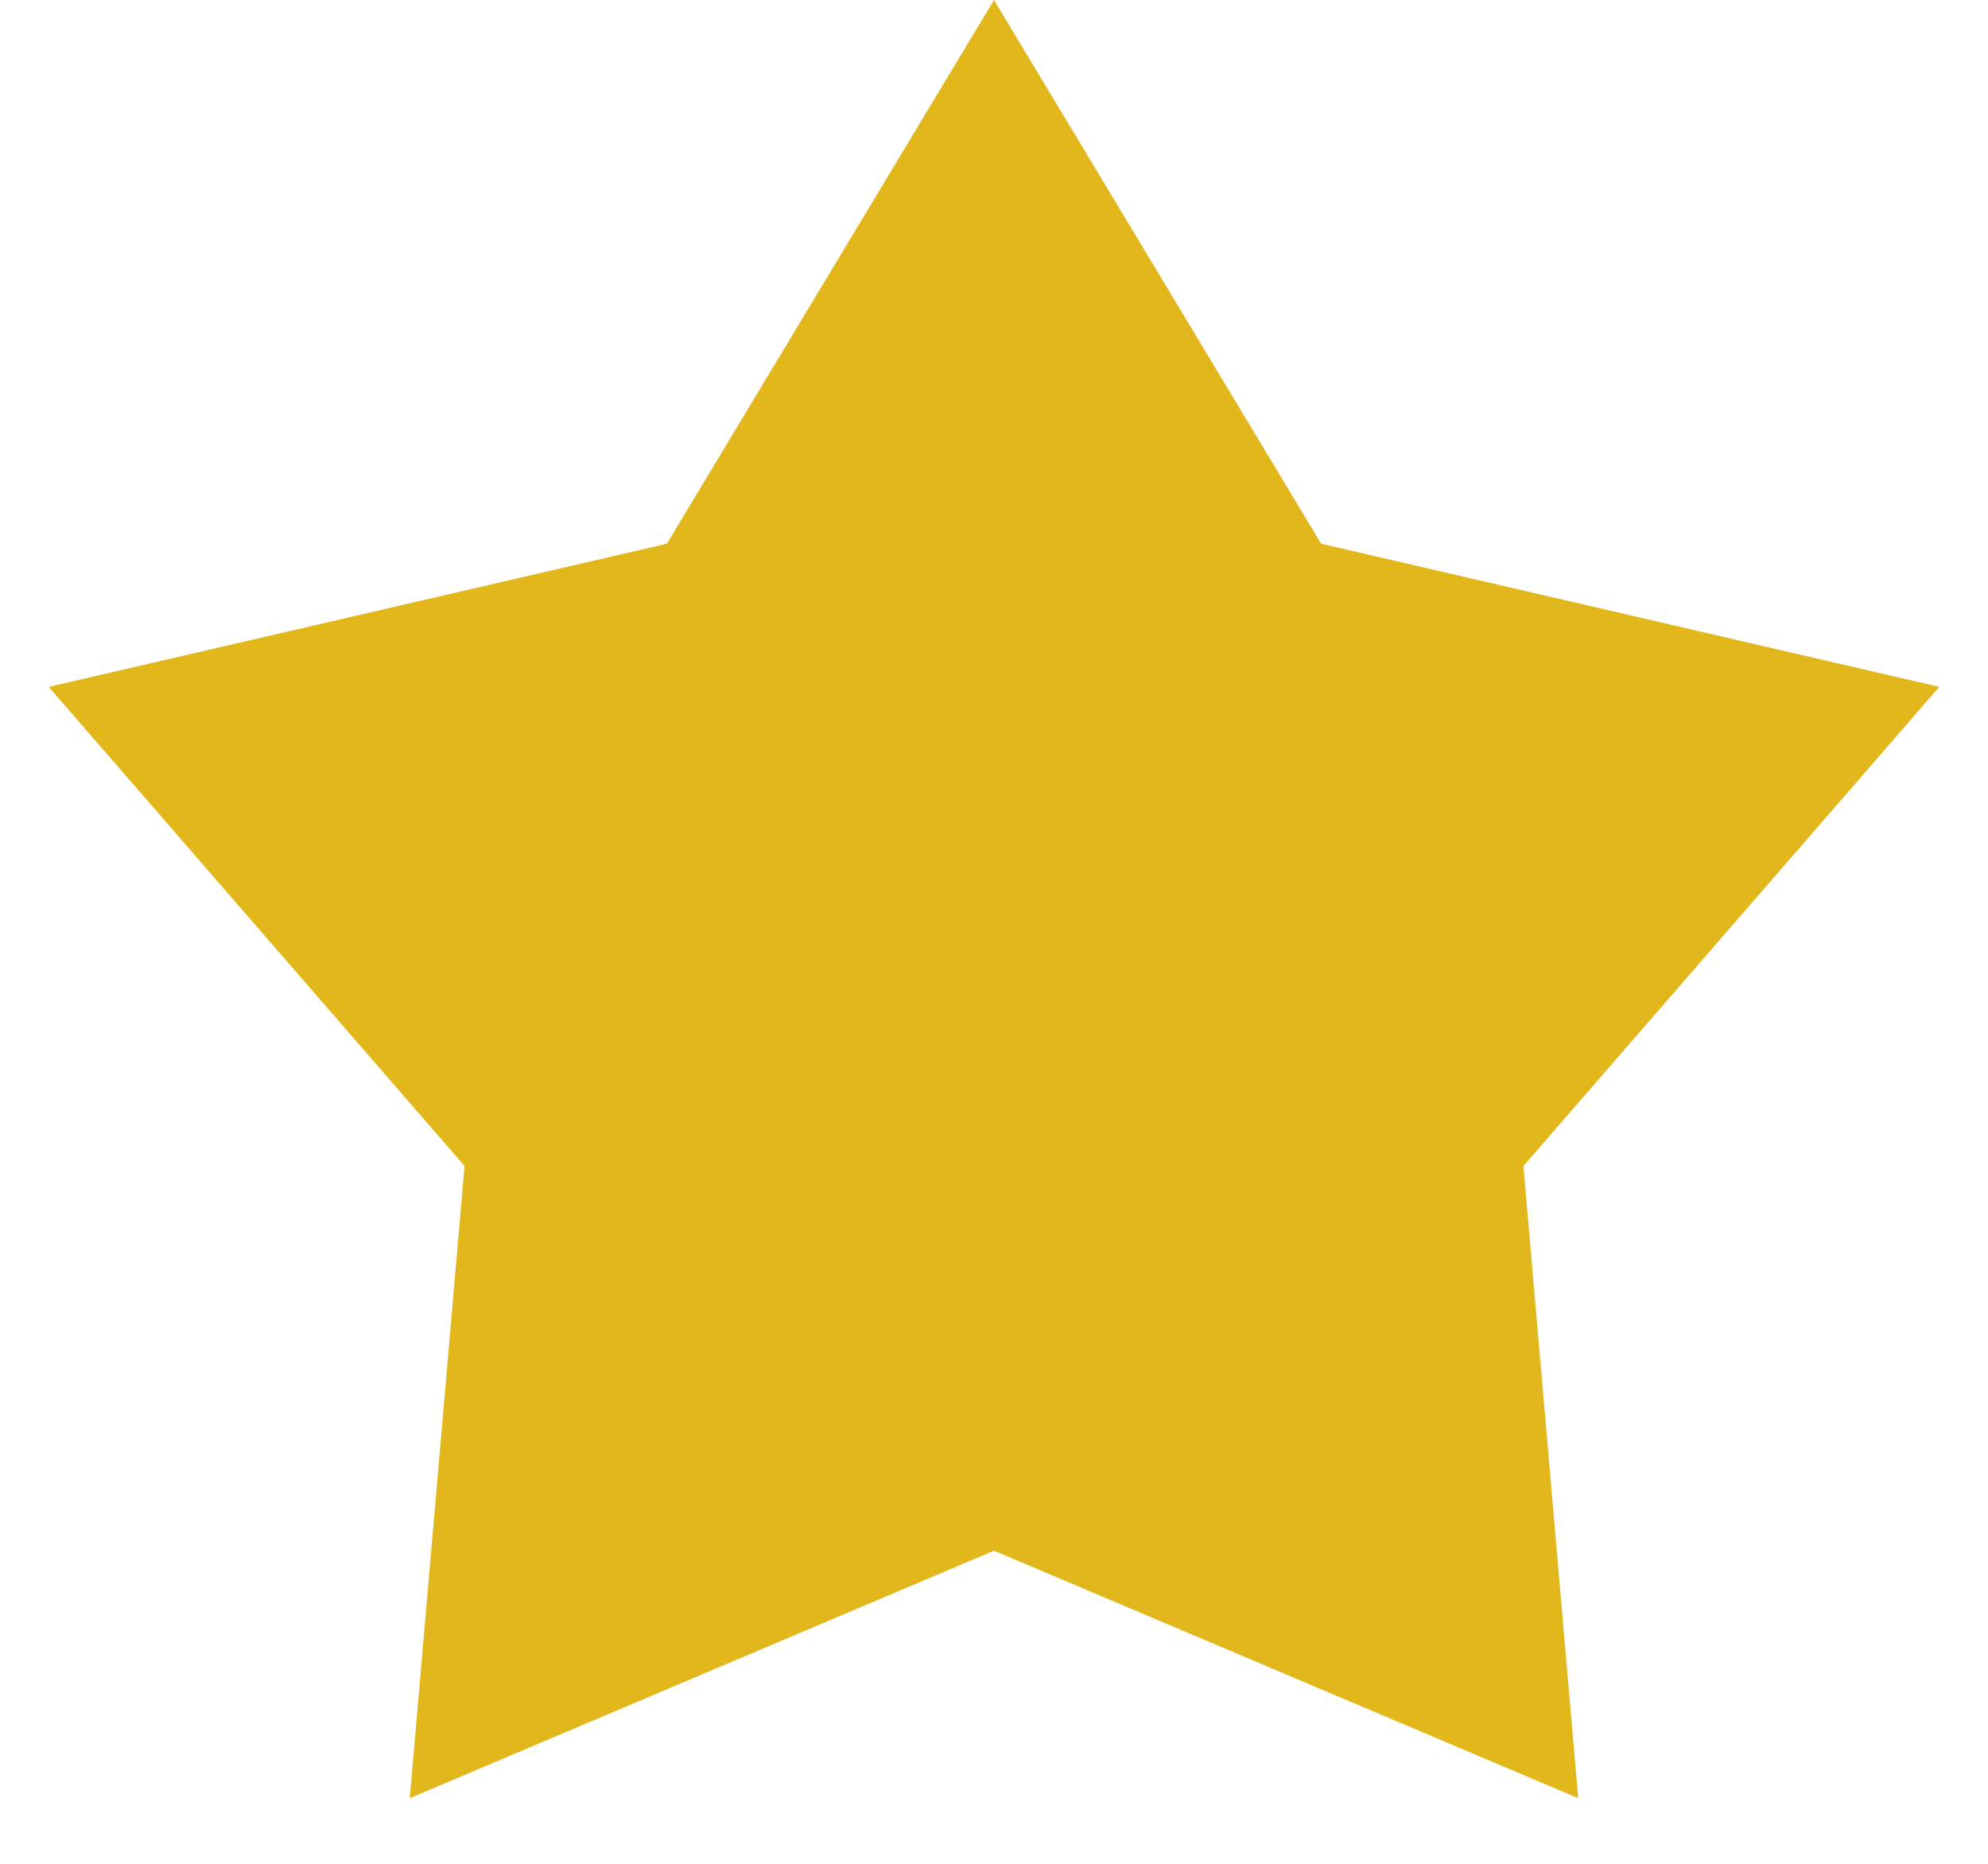 <svg width="16" height="15" viewBox="0 0 16 15" fill="none" xmlns="http://www.w3.org/2000/svg">
<path d="M8 0L10.633 4.376L15.608 5.528L12.261 9.384L12.702 14.472L8 12.48L3.298 14.472L3.739 9.384L0.392 5.528L5.367 4.376L8 0Z" fill="#E2B71C"/>
</svg>
